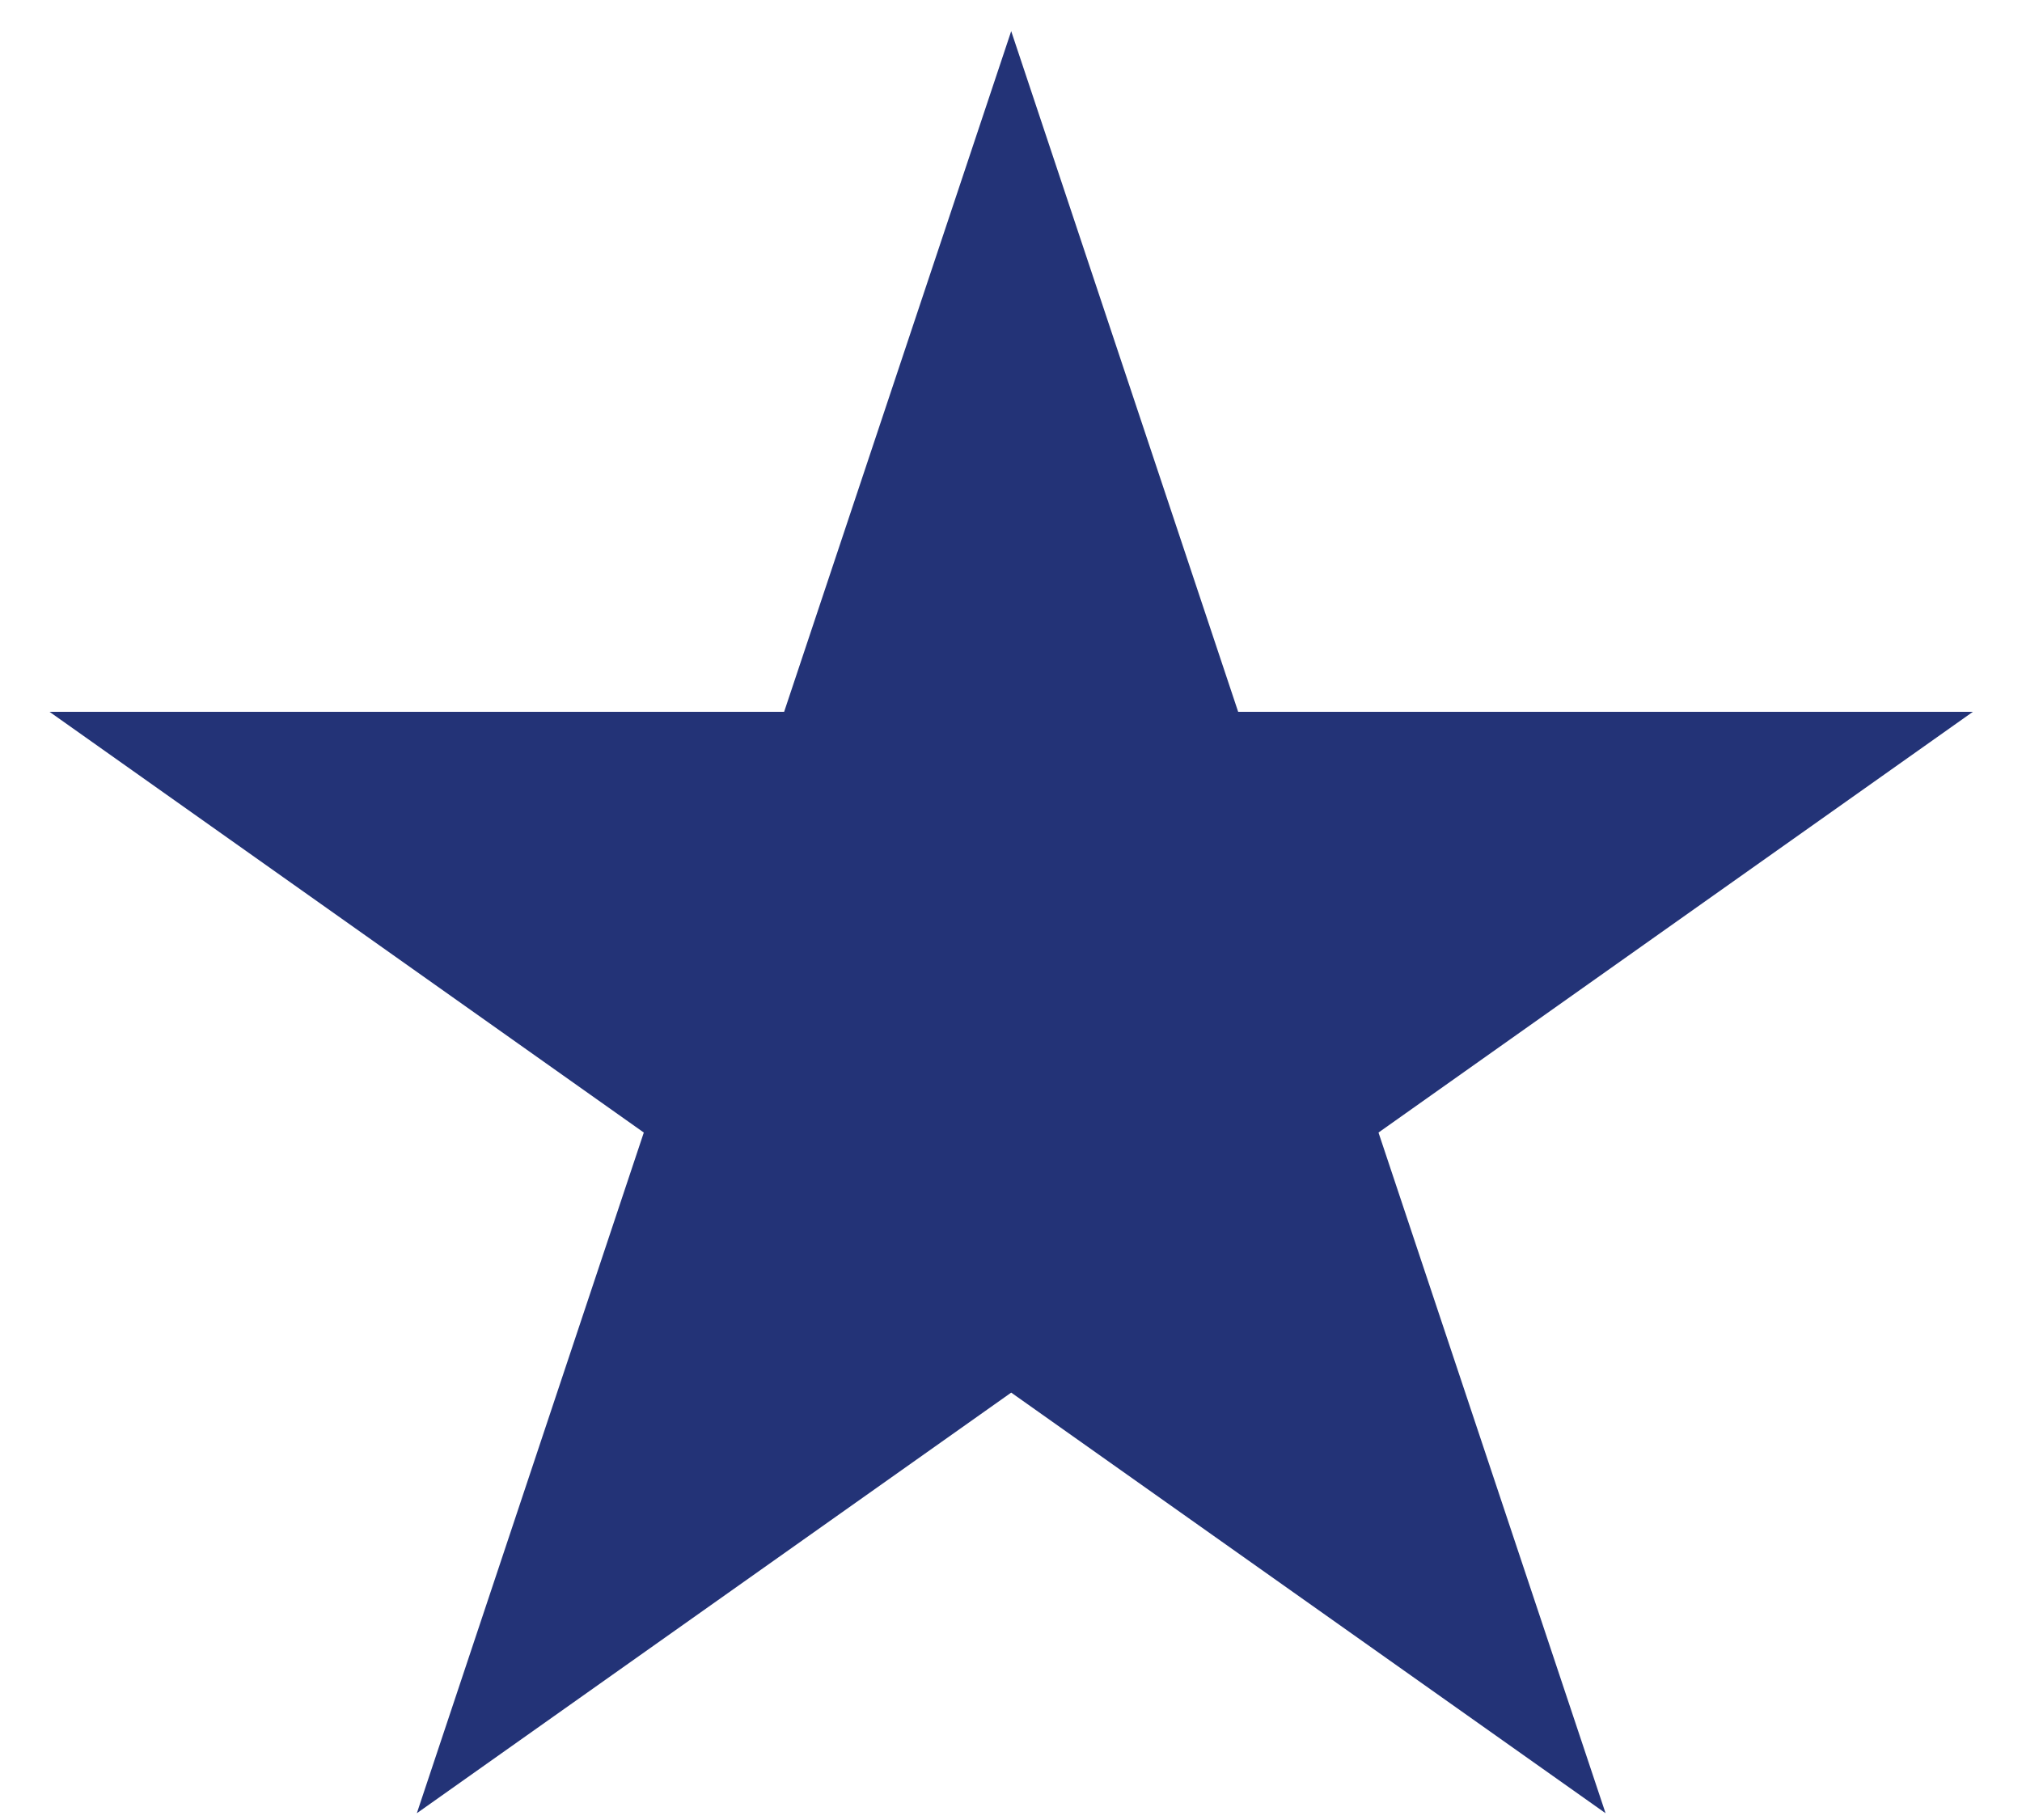 <svg width="20" height="18" viewBox="0 0 20 18" fill="none" xmlns="http://www.w3.org/2000/svg">
<path d="M10.002 0.308L12.247 7.04H19.514L13.635 11.201L15.881 17.933L10.002 13.773L4.123 17.933L6.368 11.201L0.49 7.04H7.756L10.002 0.308Z" fill="#233377"/>
</svg>

